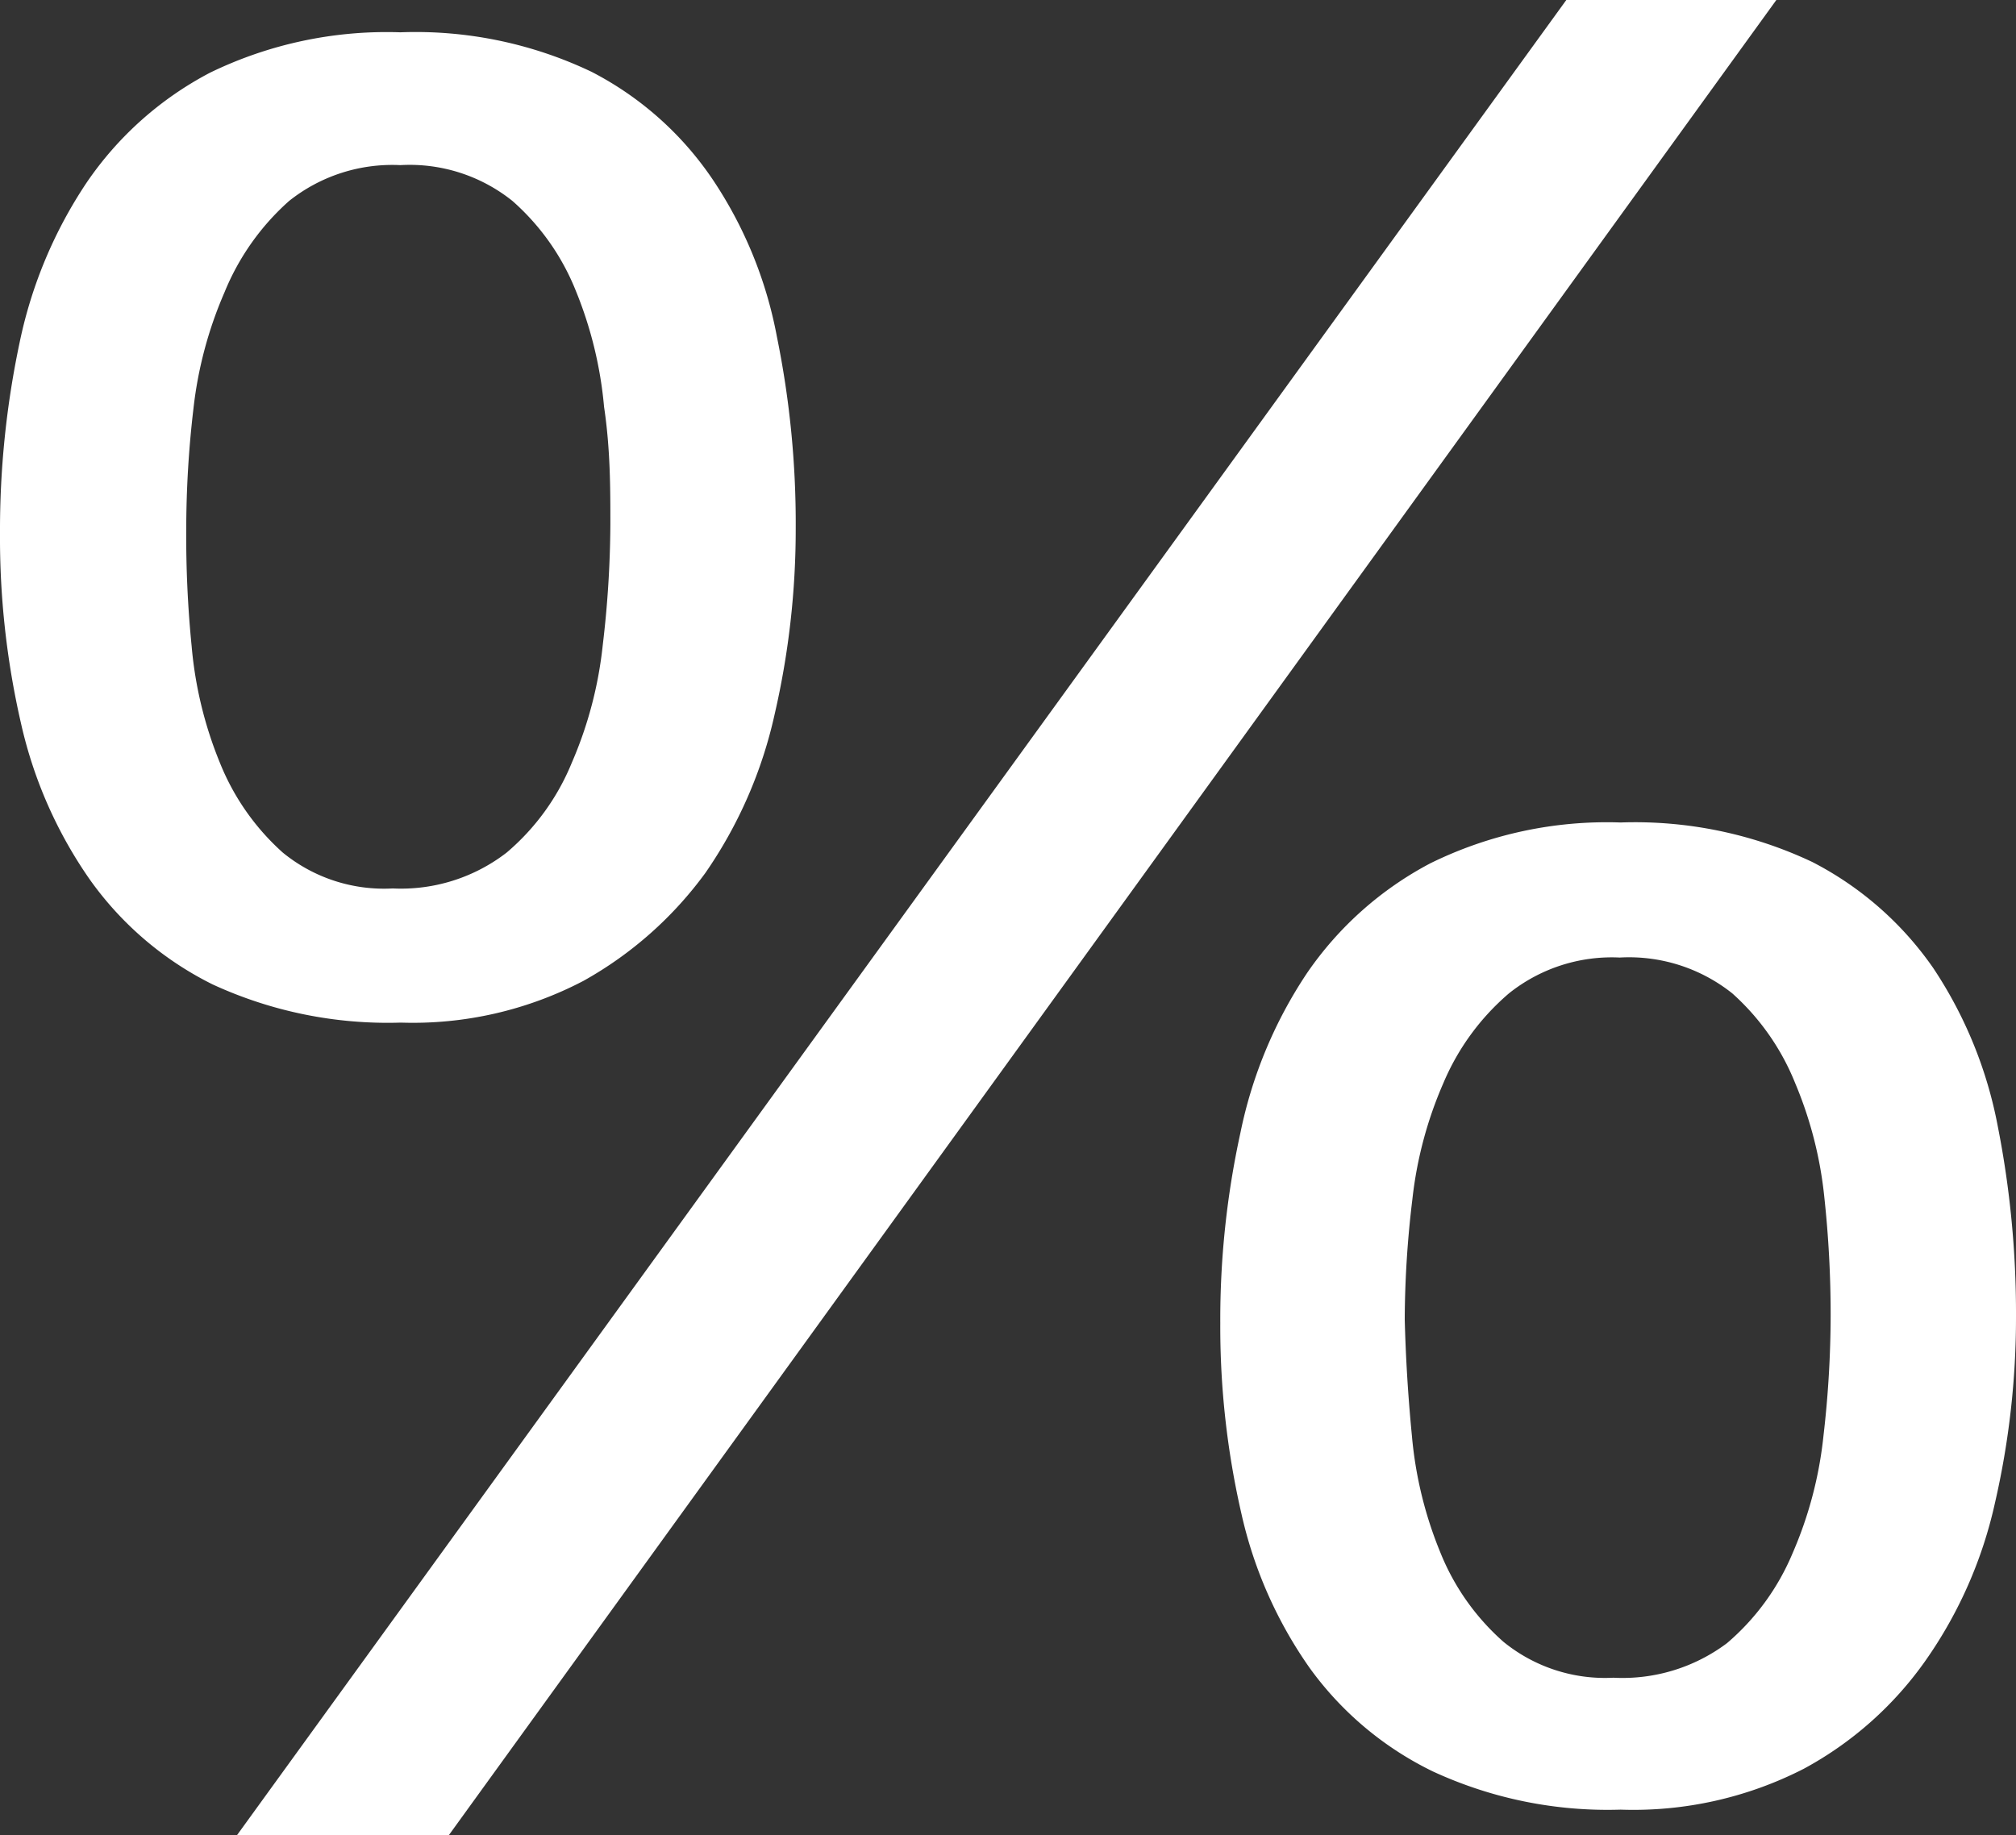 <svg xmlns="http://www.w3.org/2000/svg" viewBox="0 0 44.92 40.9"><rect x="0" y="0" width="44.92" height="40.9" fill="#333333" stroke="none"/><defs><style>.cls-1{fill:#fff;}</style></defs><g id="Livello_2" data-name="Livello 2"><g id="Livello_1-2" data-name="Livello 1"><path class="cls-1" d="M.44,7.62A10.09,10.09,0,0,1,1.93,4.07,7.58,7.58,0,0,1,4.68,1.62,9,9,0,0,1,8.92.72a9.1,9.1,0,0,1,4.26.88A7.28,7.28,0,0,1,15.88,4a9.39,9.39,0,0,1,1.43,3.5,20.82,20.82,0,0,1,.42,4.27,18.33,18.33,0,0,1-.47,4.15,10,10,0,0,1-1.54,3.53A8.46,8.46,0,0,1,13,21.86a8.19,8.19,0,0,1-4.07.93,9.31,9.31,0,0,1-4.19-.85A7.37,7.37,0,0,1,2,19.6,9.84,9.84,0,0,1,.47,16.13,18.48,18.48,0,0,1,0,11.89,20.19,20.19,0,0,1,.44,7.62ZM4.27,14.4A8.87,8.87,0,0,0,4.9,17a5.36,5.36,0,0,0,1.4,2,3.56,3.56,0,0,0,2.45.8A3.85,3.85,0,0,0,11.29,19,5.2,5.2,0,0,0,12.74,17a8.93,8.93,0,0,0,.69-2.62,23.54,23.54,0,0,0,.17-2.69c0-.81,0-1.68-.14-2.62a8.94,8.94,0,0,0-.63-2.59,5.27,5.27,0,0,0-1.41-2,3.66,3.66,0,0,0-2.5-.8,3.69,3.69,0,0,0-2.48.8A5.5,5.5,0,0,0,5,6.52a9,9,0,0,0-.69,2.59,23,23,0,0,0-.16,2.67A24.68,24.68,0,0,0,4.27,14.4ZM39.58,0,10,40.9H5.28L34.9,0ZM27.64,25.24a10,10,0,0,1,1.48-3.55,7.65,7.65,0,0,1,2.75-2.45,8.9,8.9,0,0,1,4.24-.91,9.24,9.24,0,0,1,4.27.88,7.39,7.39,0,0,1,2.7,2.37,9.56,9.56,0,0,1,1.43,3.5,21.53,21.53,0,0,1,.41,4.26,18.42,18.42,0,0,1-.47,4.16A9.78,9.78,0,0,1,42.91,37a7.92,7.92,0,0,1-2.72,2.42,8.32,8.32,0,0,1-4.08.91,9.27,9.27,0,0,1-4.18-.85,7.33,7.33,0,0,1-2.75-2.31,9.62,9.62,0,0,1-1.52-3.44,18.61,18.61,0,0,1-.47-4.24A19.48,19.48,0,0,1,27.64,25.24ZM31.46,32a8.86,8.86,0,0,0,.63,2.59,5.27,5.27,0,0,0,1.41,2,3.58,3.58,0,0,0,2.45.8,3.88,3.88,0,0,0,2.53-.77,5.34,5.34,0,0,0,1.46-2A8.86,8.86,0,0,0,40.63,32a23.47,23.47,0,0,0,.16-2.7,24.36,24.36,0,0,0-.14-2.61A8.86,8.86,0,0,0,40,24.14a5.36,5.36,0,0,0-1.4-2,3.69,3.69,0,0,0-2.51-.8,3.67,3.67,0,0,0-2.47.8,5.38,5.38,0,0,0-1.46,2,8.9,8.9,0,0,0-.69,2.59,22.8,22.8,0,0,0-.17,2.67C31.32,30.2,31.37,31.08,31.46,32Z"/></g></g></svg>